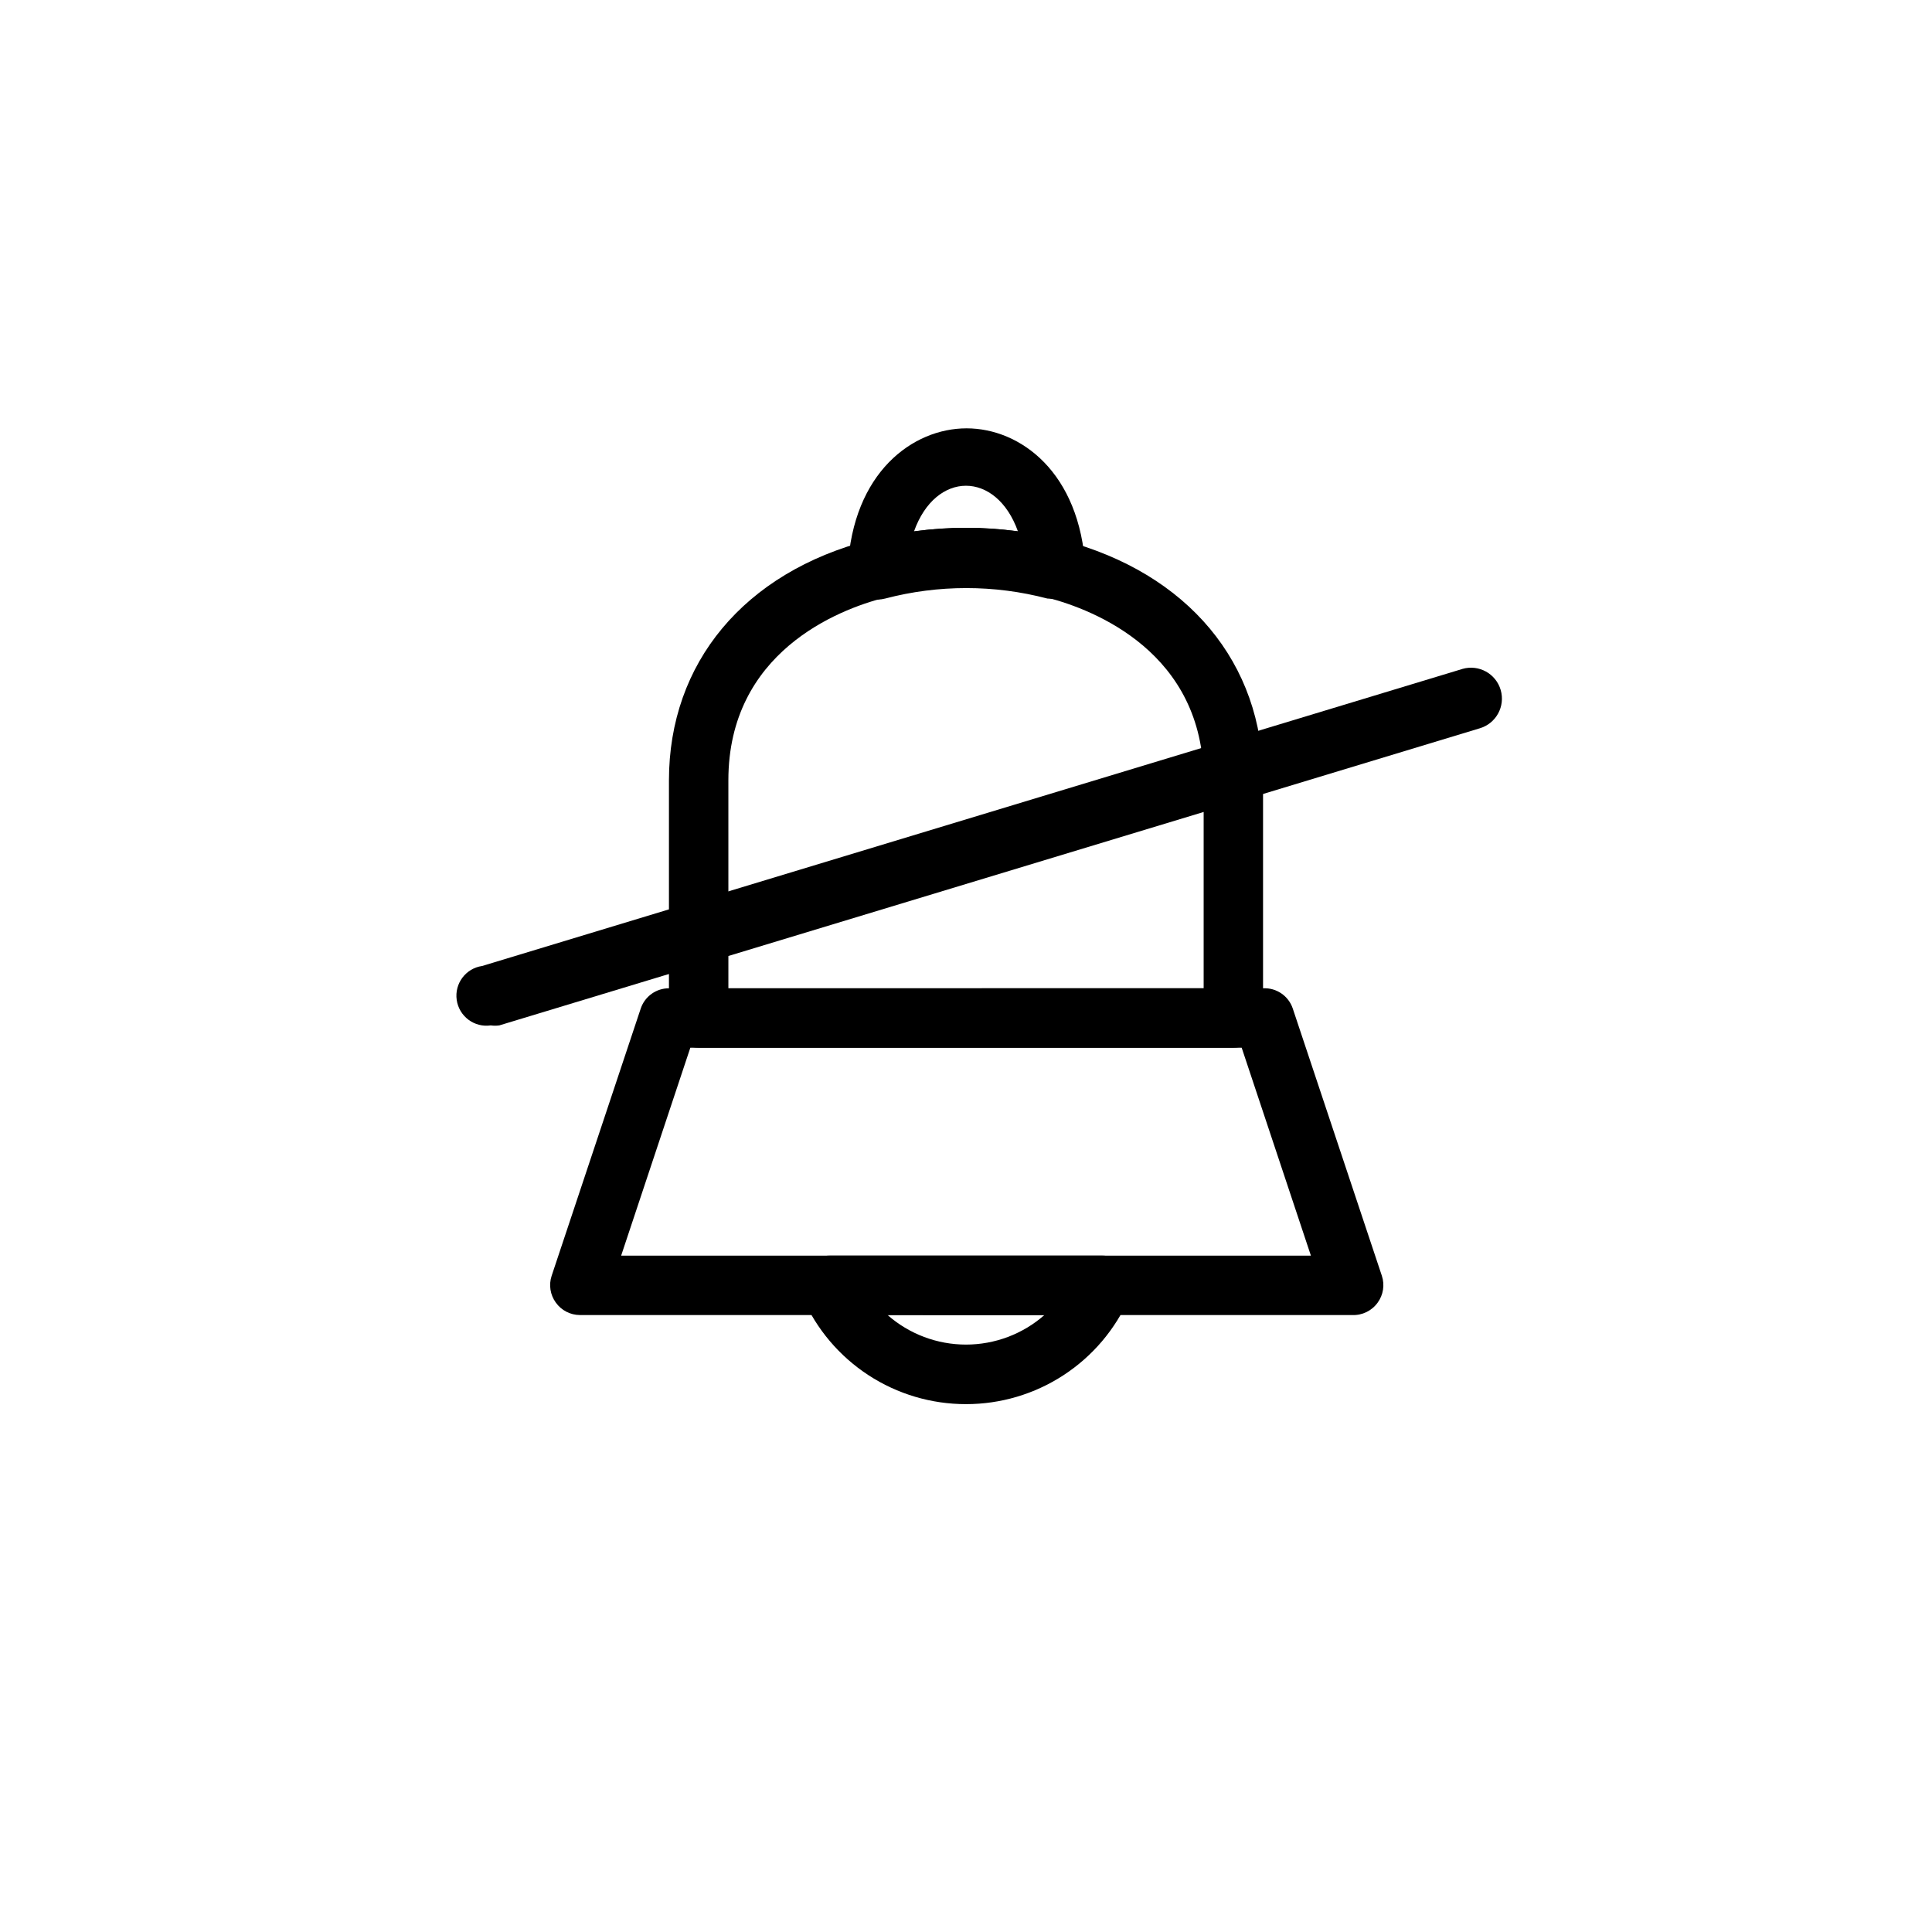 <?xml version="1.0" encoding="UTF-8"?>
<!-- Uploaded to: SVG Repo, www.svgrepo.com, Generator: SVG Repo Mixer Tools -->
<svg fill="#000000" width="800px" height="800px" version="1.1" viewBox="144 144 512 512" xmlns="http://www.w3.org/2000/svg">
 <g>
  <path d="m502.34 492.5h-204.67c-2.535-0.012-4.91-1.242-6.379-3.309-1.484-2.047-1.895-4.684-1.102-7.082l23.617-70.848v-0.004c1.082-3.203 4.094-5.359 7.477-5.352h157.44c3.527-0.184 6.746 2.004 7.871 5.352l23.617 70.848v0.004c0.793 2.398 0.383 5.035-1.102 7.082-1.551 2.18-4.098 3.426-6.769 3.309zm-193.73-15.742 182.79-0.004-18.344-55.105-146.11 0.004z"/>
  <path d="m470.85 421.65h-141.7c-4.348 0-7.871-3.527-7.871-7.875v-62.977c0-31.094 19.918-55.105 53.215-63.684 16.758-4.32 34.336-4.32 51.09 0 33.219 8.738 53.137 32.59 53.137 63.684v62.977c0 2.09-0.828 4.09-2.305 5.566-1.477 1.477-3.481 2.309-5.566 2.309zm-133.82-15.742 125.95-0.004v-55.105c0-33.852-28.969-45.184-41.406-48.414l-0.004 0.004c-14.113-3.699-28.945-3.699-43.059 0-12.516 3.148-41.484 14.562-41.484 48.41z"/>
  <path d="m400 516.11c-9.184 0.008-18.172-2.66-25.859-7.68-7.691-5.019-13.75-12.172-17.438-20.578-1.094-2.434-0.883-5.258 0.566-7.496 1.445-2.242 3.93-3.598 6.598-3.606h72.266c2.668 0.008 5.148 1.363 6.598 3.606 1.445 2.238 1.656 5.062 0.562 7.496-3.688 8.406-9.746 15.559-17.438 20.578-7.688 5.019-16.676 7.688-25.855 7.68zm-20.781-23.617-0.004 0.004c5.746 5.047 13.137 7.832 20.785 7.832s15.035-2.785 20.781-7.832z"/>
  <path d="m423.61 302.62c-0.68 0.078-1.367 0.078-2.047 0-14.086-3.699-28.891-3.699-42.98 0-2.438 0.656-5.047 0.098-7.004-1.496-1.965-1.586-3.047-4.016-2.914-6.531 1.34-25.426 17.238-37.078 31.488-37.078s30.07 11.652 31.488 37.078c0.133 2.516-0.953 4.945-2.914 6.531-1.48 1.078-3.289 1.609-5.117 1.496zm-23.617-18.734h0.004c4.606 0 9.211 0.316 13.773 0.945-5.746-16.137-21.805-16.137-27.551 0 4.566-0.629 9.168-0.945 13.777-0.945z"/>
  <path d="m274.05 415.74c-2.09 0.305-4.211-0.234-5.902-1.5-1.688-1.262-2.809-3.141-3.113-5.231-0.629-4.348 2.383-8.383 6.731-9.012l259.78-78.719v-0.004c4.348-1.262 8.895 1.242 10.156 5.59 1.262 4.348-1.242 8.895-5.59 10.156l-259.78 78.719c-0.758 0.109-1.523 0.109-2.281 0z"/>
 </g>
</svg>